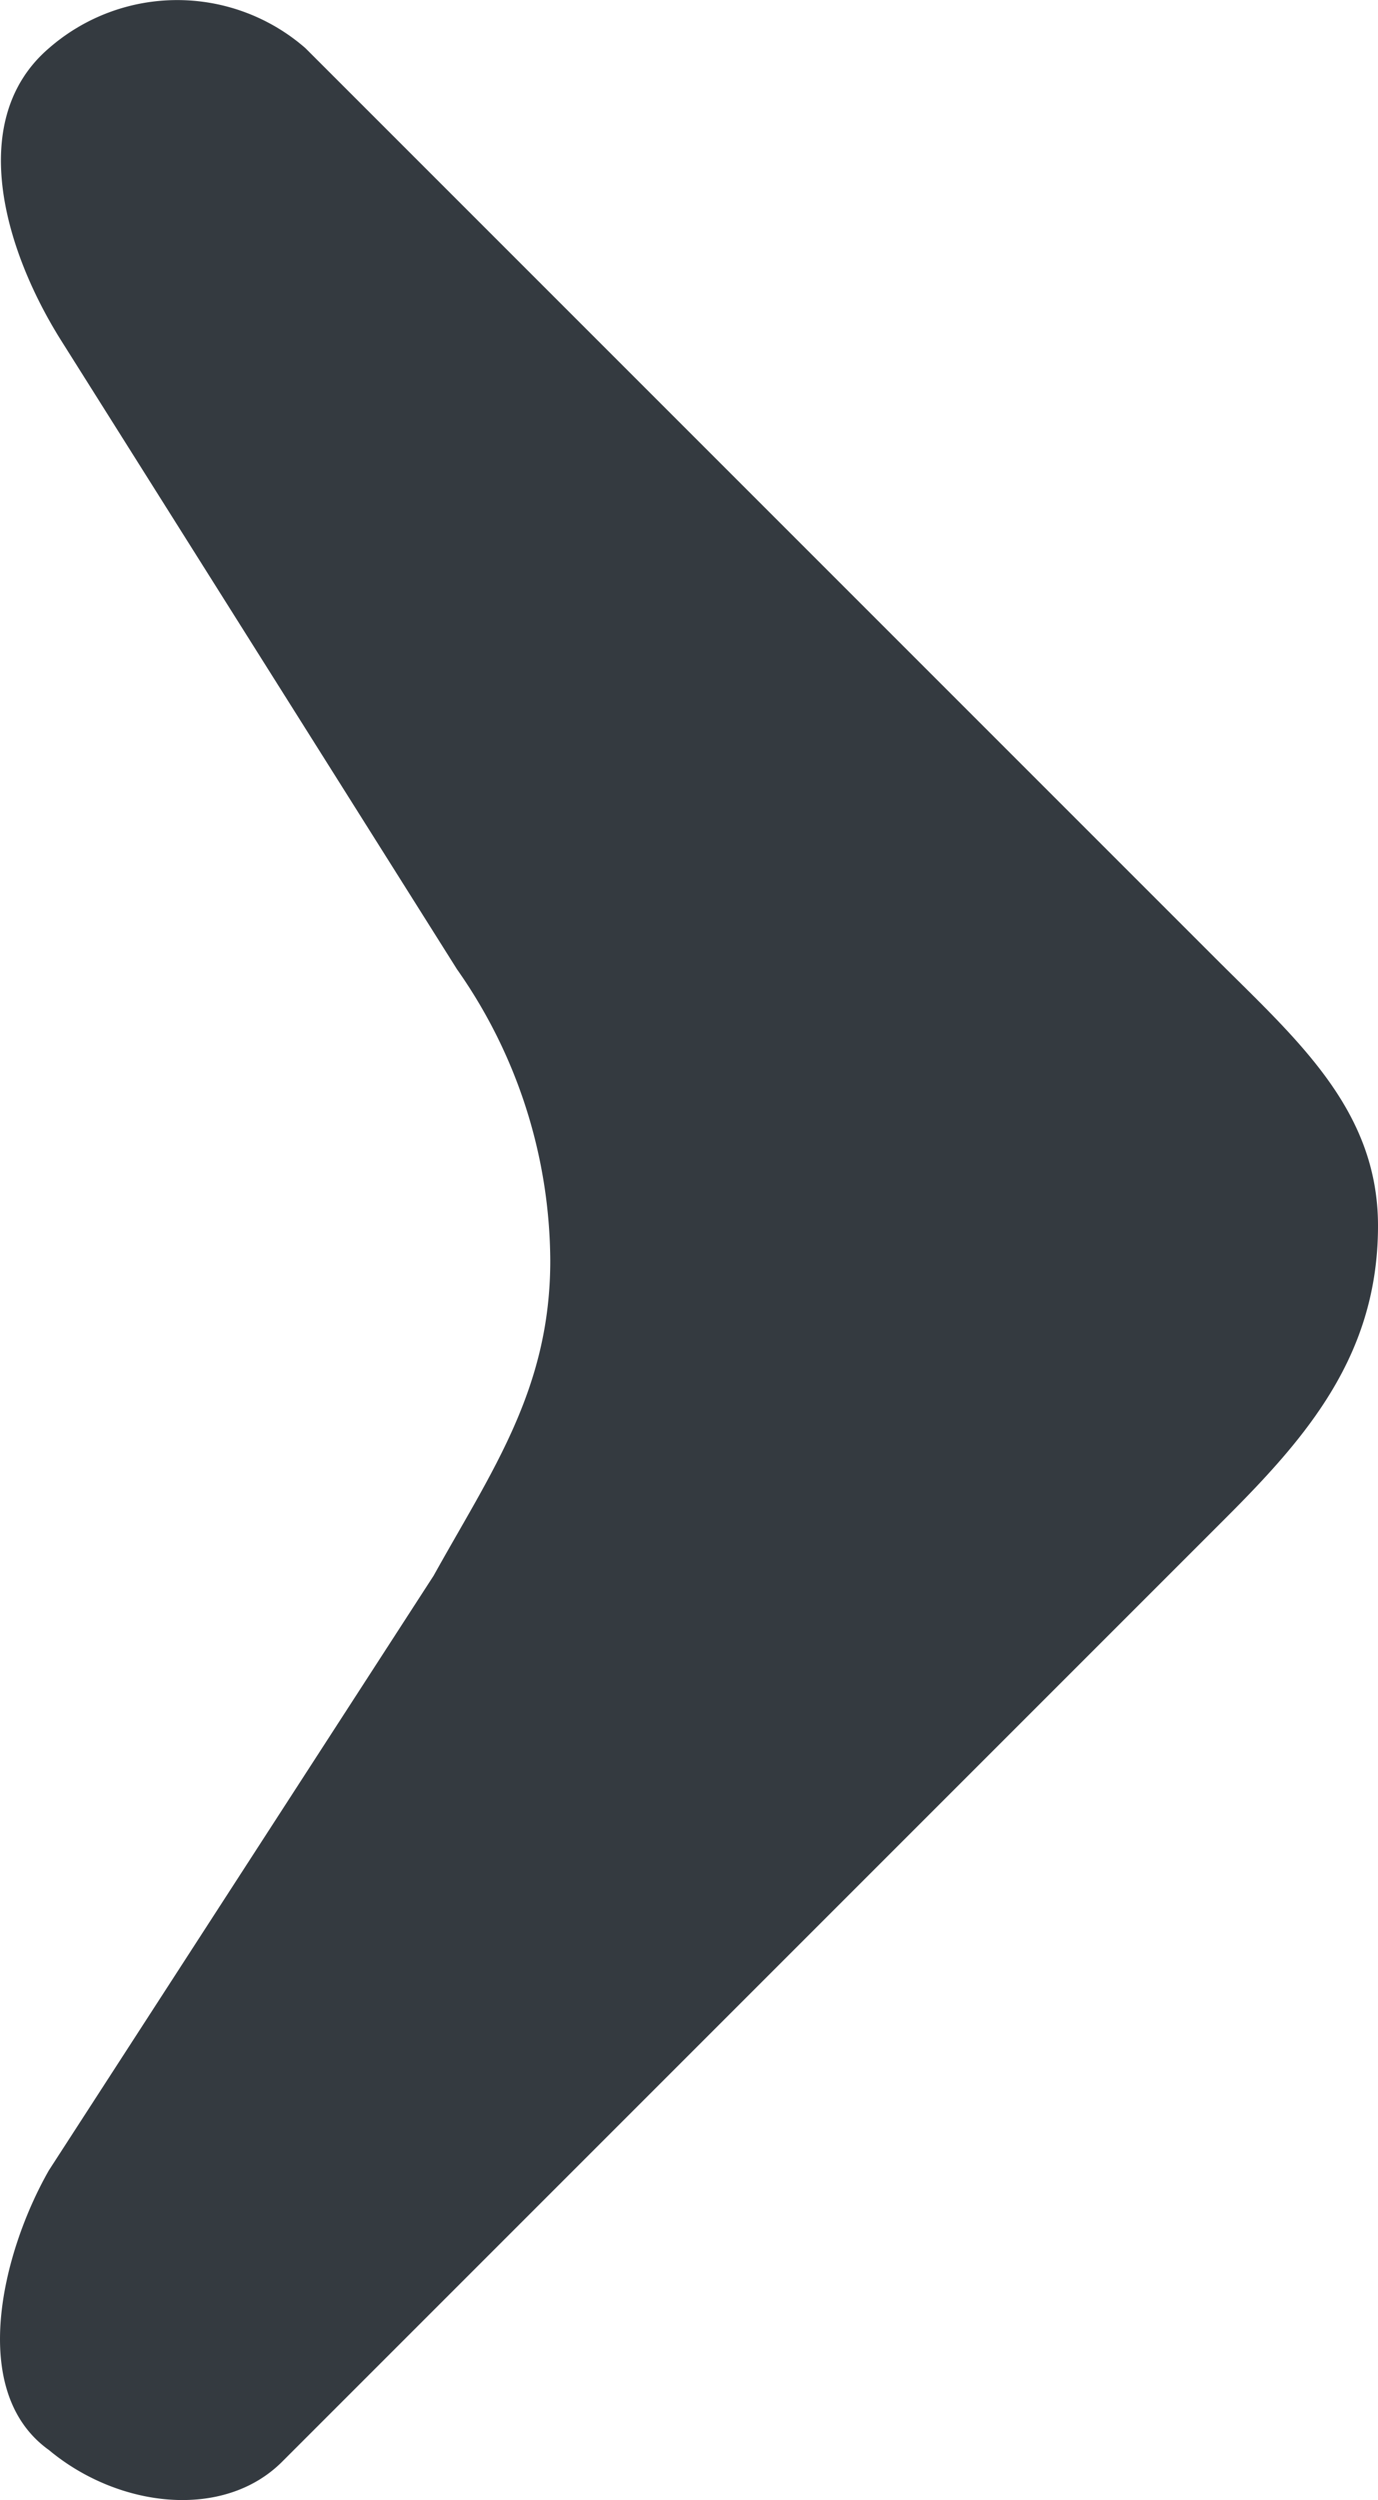 <svg xmlns="http://www.w3.org/2000/svg" width="29.55" height="53.605" viewBox="0 0 29.55 53.605"><path id="Flèche_Slider" data-name="Flèche Slider" d="M7.75,56.625l8.5,13.5a10.939,10.939,0,0,1,2,6.25c0,2.75-1.25,4.5-2.5,6.75L7.5,95.875c-1,1.75-1.75,4.75,0,6,1.5,1.25,3.75,1.5,5,.25l20.25-20.25c1.75-1.75,3.25-3.5,3.25-6.25,0-2.5-1.75-4-3.5-5.75L13,50.375a4.182,4.182,0,0,0-5.5,0C5.75,51.875,6.5,54.625,7.75,56.625Z" transform="translate(-6.45 -49.342)" fill="#343A40"/></svg>